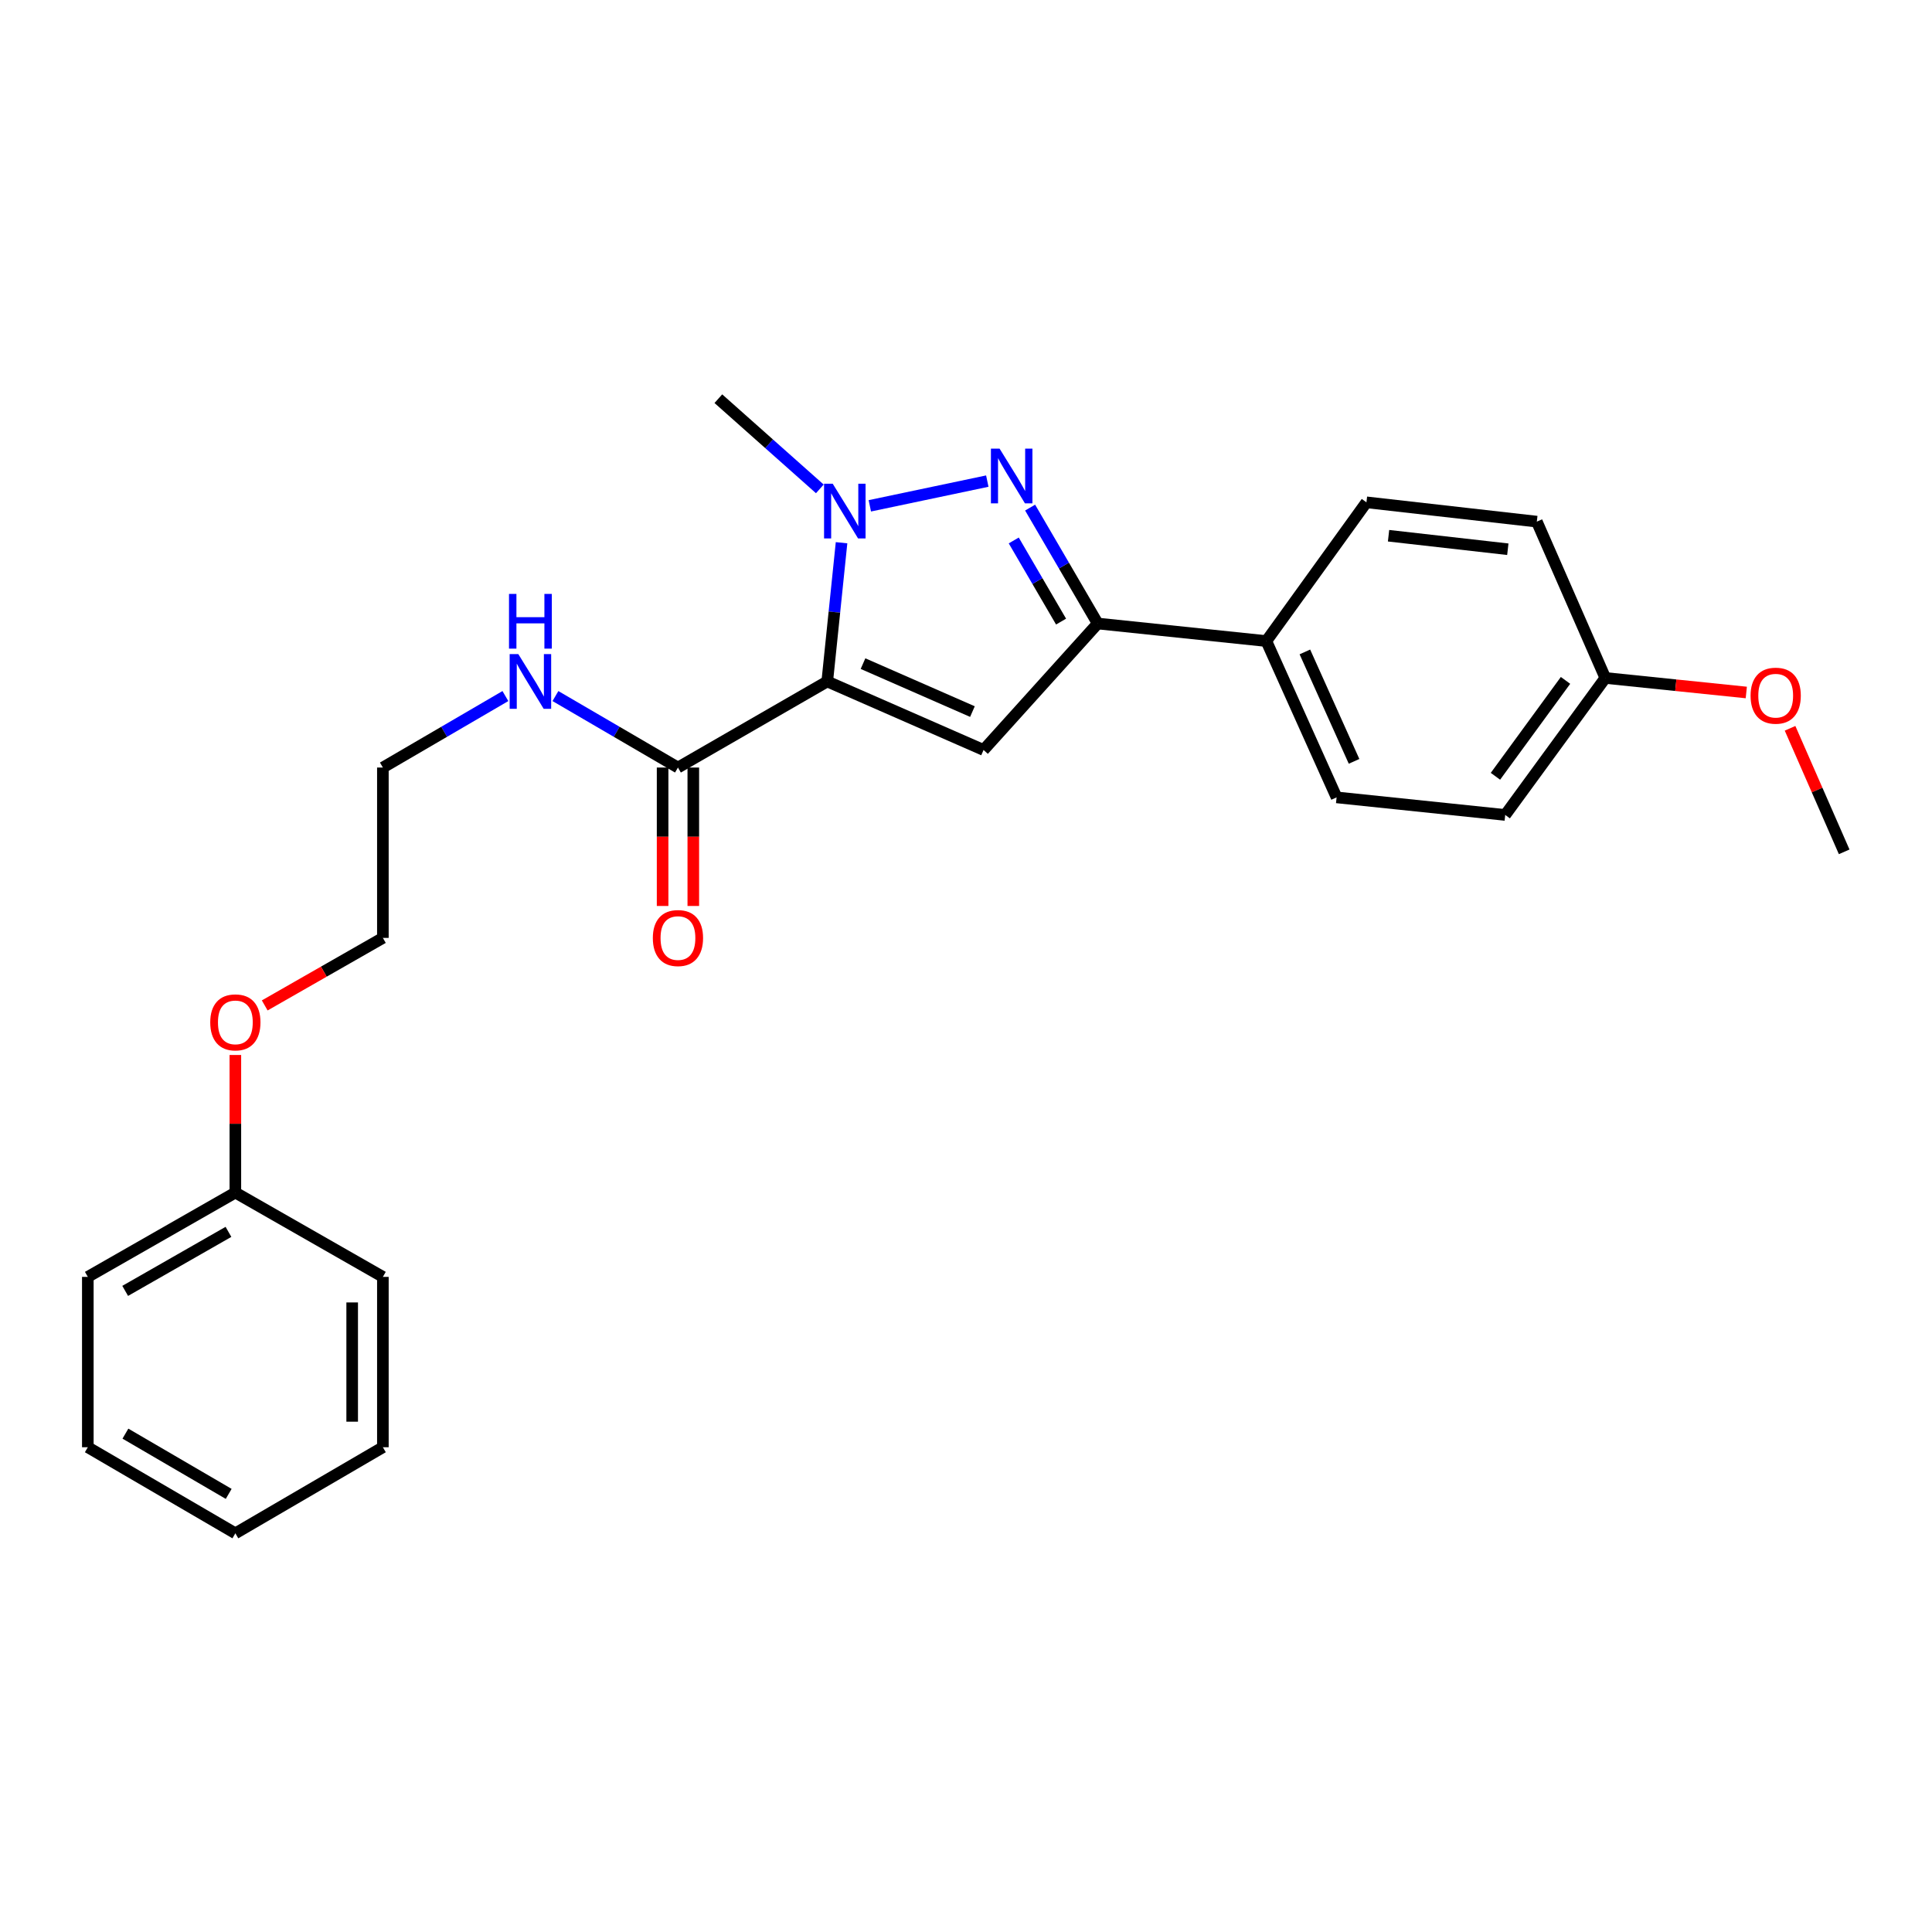 <?xml version='1.0' encoding='iso-8859-1'?>
<svg version='1.1' baseProfile='full'
              xmlns='http://www.w3.org/2000/svg'
                      xmlns:rdkit='http://www.rdkit.org/xml'
                      xmlns:xlink='http://www.w3.org/1999/xlink'
                  xml:space='preserve'
width='1000px' height='1000px' viewBox='0 0 1000 1000'>
<!-- END OF HEADER -->
<rect style='opacity:1.0;fill:#FFFFFF;stroke:none' width='1000' height='1000' x='0' y='0'> </rect>
<path class='bond-0' d='M 287.492,360.28 L 319.199,378.778' style='fill:none;fill-rule:evenodd;stroke:#0000FF;stroke-width:6px;stroke-linecap:butt;stroke-linejoin:miter;stroke-opacity:1' />
<path class='bond-0' d='M 319.199,378.778 L 350.906,397.276' style='fill:none;fill-rule:evenodd;stroke:#000000;stroke-width:6px;stroke-linecap:butt;stroke-linejoin:miter;stroke-opacity:1' />
<path class='bond-1' d='M 261.591,360.28 L 229.884,378.778' style='fill:none;fill-rule:evenodd;stroke:#0000FF;stroke-width:6px;stroke-linecap:butt;stroke-linejoin:miter;stroke-opacity:1' />
<path class='bond-1' d='M 229.884,378.778 L 198.176,397.276' style='fill:none;fill-rule:evenodd;stroke:#000000;stroke-width:6px;stroke-linecap:butt;stroke-linejoin:miter;stroke-opacity:1' />
<path class='bond-2' d='M 342.962,397.276 L 342.962,433.102' style='fill:none;fill-rule:evenodd;stroke:#000000;stroke-width:6px;stroke-linecap:butt;stroke-linejoin:miter;stroke-opacity:1' />
<path class='bond-2' d='M 342.962,433.102 L 342.962,468.928' style='fill:none;fill-rule:evenodd;stroke:#FF0000;stroke-width:6px;stroke-linecap:butt;stroke-linejoin:miter;stroke-opacity:1' />
<path class='bond-2' d='M 358.851,397.276 L 358.851,433.102' style='fill:none;fill-rule:evenodd;stroke:#000000;stroke-width:6px;stroke-linecap:butt;stroke-linejoin:miter;stroke-opacity:1' />
<path class='bond-2' d='M 358.851,433.102 L 358.851,468.928' style='fill:none;fill-rule:evenodd;stroke:#FF0000;stroke-width:6px;stroke-linecap:butt;stroke-linejoin:miter;stroke-opacity:1' />
<path class='bond-3' d='M 350.906,397.276 L 428.181,352.725' style='fill:none;fill-rule:evenodd;stroke:#000000;stroke-width:6px;stroke-linecap:butt;stroke-linejoin:miter;stroke-opacity:1' />
<path class='bond-4' d='M 198.176,485.453 L 198.176,397.276' style='fill:none;fill-rule:evenodd;stroke:#000000;stroke-width:6px;stroke-linecap:butt;stroke-linejoin:miter;stroke-opacity:1' />
<path class='bond-5' d='M 198.176,485.453 L 167.597,502.93' style='fill:none;fill-rule:evenodd;stroke:#000000;stroke-width:6px;stroke-linecap:butt;stroke-linejoin:miter;stroke-opacity:1' />
<path class='bond-5' d='M 167.597,502.93 L 137.018,520.408' style='fill:none;fill-rule:evenodd;stroke:#FF0000;stroke-width:6px;stroke-linecap:butt;stroke-linejoin:miter;stroke-opacity:1' />
<path class='bond-6' d='M 435.585,280.916 L 431.883,316.821' style='fill:none;fill-rule:evenodd;stroke:#0000FF;stroke-width:6px;stroke-linecap:butt;stroke-linejoin:miter;stroke-opacity:1' />
<path class='bond-6' d='M 431.883,316.821 L 428.181,352.725' style='fill:none;fill-rule:evenodd;stroke:#000000;stroke-width:6px;stroke-linecap:butt;stroke-linejoin:miter;stroke-opacity:1' />
<path class='bond-7' d='M 450.219,261.815 L 511.024,249.019' style='fill:none;fill-rule:evenodd;stroke:#0000FF;stroke-width:6px;stroke-linecap:butt;stroke-linejoin:miter;stroke-opacity:1' />
<path class='bond-8' d='M 424.344,253.047 L 398.081,229.703' style='fill:none;fill-rule:evenodd;stroke:#0000FF;stroke-width:6px;stroke-linecap:butt;stroke-linejoin:miter;stroke-opacity:1' />
<path class='bond-8' d='M 398.081,229.703 L 371.818,206.359' style='fill:none;fill-rule:evenodd;stroke:#000000;stroke-width:6px;stroke-linecap:butt;stroke-linejoin:miter;stroke-opacity:1' />
<path class='bond-9' d='M 428.181,352.725 L 509.092,388.184' style='fill:none;fill-rule:evenodd;stroke:#000000;stroke-width:6px;stroke-linecap:butt;stroke-linejoin:miter;stroke-opacity:1' />
<path class='bond-9' d='M 446.695,343.491 L 503.333,368.312' style='fill:none;fill-rule:evenodd;stroke:#000000;stroke-width:6px;stroke-linecap:butt;stroke-linejoin:miter;stroke-opacity:1' />
<path class='bond-10' d='M 509.092,388.184 L 568.182,322.73' style='fill:none;fill-rule:evenodd;stroke:#000000;stroke-width:6px;stroke-linecap:butt;stroke-linejoin:miter;stroke-opacity:1' />
<path class='bond-11' d='M 568.182,322.73 L 550.685,292.732' style='fill:none;fill-rule:evenodd;stroke:#000000;stroke-width:6px;stroke-linecap:butt;stroke-linejoin:miter;stroke-opacity:1' />
<path class='bond-11' d='M 550.685,292.732 L 533.188,262.735' style='fill:none;fill-rule:evenodd;stroke:#0000FF;stroke-width:6px;stroke-linecap:butt;stroke-linejoin:miter;stroke-opacity:1' />
<path class='bond-11' d='M 549.208,321.736 L 536.96,300.738' style='fill:none;fill-rule:evenodd;stroke:#000000;stroke-width:6px;stroke-linecap:butt;stroke-linejoin:miter;stroke-opacity:1' />
<path class='bond-11' d='M 536.96,300.738 L 524.712,279.739' style='fill:none;fill-rule:evenodd;stroke:#0000FF;stroke-width:6px;stroke-linecap:butt;stroke-linejoin:miter;stroke-opacity:1' />
<path class='bond-12' d='M 568.182,322.73 L 655.458,331.813' style='fill:none;fill-rule:evenodd;stroke:#000000;stroke-width:6px;stroke-linecap:butt;stroke-linejoin:miter;stroke-opacity:1' />
<path class='bond-13' d='M 779.094,421.816 L 830.91,350.906' style='fill:none;fill-rule:evenodd;stroke:#000000;stroke-width:6px;stroke-linecap:butt;stroke-linejoin:miter;stroke-opacity:1' />
<path class='bond-13' d='M 774.037,401.805 L 810.308,352.168' style='fill:none;fill-rule:evenodd;stroke:#000000;stroke-width:6px;stroke-linecap:butt;stroke-linejoin:miter;stroke-opacity:1' />
<path class='bond-14' d='M 779.094,421.816 L 691.818,412.724' style='fill:none;fill-rule:evenodd;stroke:#000000;stroke-width:6px;stroke-linecap:butt;stroke-linejoin:miter;stroke-opacity:1' />
<path class='bond-15' d='M 830.91,350.906 L 795.459,269.995' style='fill:none;fill-rule:evenodd;stroke:#000000;stroke-width:6px;stroke-linecap:butt;stroke-linejoin:miter;stroke-opacity:1' />
<path class='bond-16' d='M 830.91,350.906 L 867.394,354.668' style='fill:none;fill-rule:evenodd;stroke:#000000;stroke-width:6px;stroke-linecap:butt;stroke-linejoin:miter;stroke-opacity:1' />
<path class='bond-16' d='M 867.394,354.668 L 903.879,358.43' style='fill:none;fill-rule:evenodd;stroke:#FF0000;stroke-width:6px;stroke-linecap:butt;stroke-linejoin:miter;stroke-opacity:1' />
<path class='bond-17' d='M 795.459,269.995 L 707.274,260.003' style='fill:none;fill-rule:evenodd;stroke:#000000;stroke-width:6px;stroke-linecap:butt;stroke-linejoin:miter;stroke-opacity:1' />
<path class='bond-17' d='M 780.443,284.284 L 718.713,277.29' style='fill:none;fill-rule:evenodd;stroke:#000000;stroke-width:6px;stroke-linecap:butt;stroke-linejoin:miter;stroke-opacity:1' />
<path class='bond-18' d='M 707.274,260.003 L 655.458,331.813' style='fill:none;fill-rule:evenodd;stroke:#000000;stroke-width:6px;stroke-linecap:butt;stroke-linejoin:miter;stroke-opacity:1' />
<path class='bond-19' d='M 655.458,331.813 L 691.818,412.724' style='fill:none;fill-rule:evenodd;stroke:#000000;stroke-width:6px;stroke-linecap:butt;stroke-linejoin:miter;stroke-opacity:1' />
<path class='bond-19' d='M 675.405,337.437 L 700.857,394.075' style='fill:none;fill-rule:evenodd;stroke:#000000;stroke-width:6px;stroke-linecap:butt;stroke-linejoin:miter;stroke-opacity:1' />
<path class='bond-20' d='M 926.529,376.967 L 940.537,408.938' style='fill:none;fill-rule:evenodd;stroke:#FF0000;stroke-width:6px;stroke-linecap:butt;stroke-linejoin:miter;stroke-opacity:1' />
<path class='bond-20' d='M 940.537,408.938 L 954.545,440.91' style='fill:none;fill-rule:evenodd;stroke:#000000;stroke-width:6px;stroke-linecap:butt;stroke-linejoin:miter;stroke-opacity:1' />
<path class='bond-21' d='M 121.82,546.059 L 121.82,581.665' style='fill:none;fill-rule:evenodd;stroke:#FF0000;stroke-width:6px;stroke-linecap:butt;stroke-linejoin:miter;stroke-opacity:1' />
<path class='bond-21' d='M 121.82,581.665 L 121.82,617.271' style='fill:none;fill-rule:evenodd;stroke:#000000;stroke-width:6px;stroke-linecap:butt;stroke-linejoin:miter;stroke-opacity:1' />
<path class='bond-22' d='M 121.82,617.271 L 45.455,660.913' style='fill:none;fill-rule:evenodd;stroke:#000000;stroke-width:6px;stroke-linecap:butt;stroke-linejoin:miter;stroke-opacity:1' />
<path class='bond-22' d='M 118.249,637.613 L 64.793,668.162' style='fill:none;fill-rule:evenodd;stroke:#000000;stroke-width:6px;stroke-linecap:butt;stroke-linejoin:miter;stroke-opacity:1' />
<path class='bond-23' d='M 121.82,617.271 L 198.176,660.913' style='fill:none;fill-rule:evenodd;stroke:#000000;stroke-width:6px;stroke-linecap:butt;stroke-linejoin:miter;stroke-opacity:1' />
<path class='bond-24' d='M 45.455,660.913 L 45.455,749.089' style='fill:none;fill-rule:evenodd;stroke:#000000;stroke-width:6px;stroke-linecap:butt;stroke-linejoin:miter;stroke-opacity:1' />
<path class='bond-25' d='M 45.455,749.089 L 121.82,793.641' style='fill:none;fill-rule:evenodd;stroke:#000000;stroke-width:6px;stroke-linecap:butt;stroke-linejoin:miter;stroke-opacity:1' />
<path class='bond-25' d='M 64.916,742.048 L 118.372,773.234' style='fill:none;fill-rule:evenodd;stroke:#000000;stroke-width:6px;stroke-linecap:butt;stroke-linejoin:miter;stroke-opacity:1' />
<path class='bond-26' d='M 121.82,793.641 L 198.176,749.089' style='fill:none;fill-rule:evenodd;stroke:#000000;stroke-width:6px;stroke-linecap:butt;stroke-linejoin:miter;stroke-opacity:1' />
<path class='bond-27' d='M 198.176,749.089 L 198.176,660.913' style='fill:none;fill-rule:evenodd;stroke:#000000;stroke-width:6px;stroke-linecap:butt;stroke-linejoin:miter;stroke-opacity:1' />
<path class='bond-27' d='M 182.287,735.863 L 182.287,674.14' style='fill:none;fill-rule:evenodd;stroke:#000000;stroke-width:6px;stroke-linecap:butt;stroke-linejoin:miter;stroke-opacity:1' />
<path  class='atom-0' d='M 268.281 338.565
L 277.561 353.565
Q 278.481 355.045, 279.961 357.725
Q 281.441 360.405, 281.521 360.565
L 281.521 338.565
L 285.281 338.565
L 285.281 366.885
L 281.401 366.885
L 271.441 350.485
Q 270.281 348.565, 269.041 346.365
Q 267.841 344.165, 267.481 343.485
L 267.481 366.885
L 263.801 366.885
L 263.801 338.565
L 268.281 338.565
' fill='#0000FF'/>
<path  class='atom-0' d='M 263.461 307.413
L 267.301 307.413
L 267.301 319.453
L 281.781 319.453
L 281.781 307.413
L 285.621 307.413
L 285.621 335.733
L 281.781 335.733
L 281.781 322.653
L 267.301 322.653
L 267.301 335.733
L 263.461 335.733
L 263.461 307.413
' fill='#0000FF'/>
<path  class='atom-3' d='M 337.906 485.533
Q 337.906 478.733, 341.266 474.933
Q 344.626 471.133, 350.906 471.133
Q 357.186 471.133, 360.546 474.933
Q 363.906 478.733, 363.906 485.533
Q 363.906 492.413, 360.506 496.333
Q 357.106 500.213, 350.906 500.213
Q 344.666 500.213, 341.266 496.333
Q 337.906 492.453, 337.906 485.533
M 350.906 497.013
Q 355.226 497.013, 357.546 494.133
Q 359.906 491.213, 359.906 485.533
Q 359.906 479.973, 357.546 477.173
Q 355.226 474.333, 350.906 474.333
Q 346.586 474.333, 344.226 477.133
Q 341.906 479.933, 341.906 485.533
Q 341.906 491.253, 344.226 494.133
Q 346.586 497.013, 350.906 497.013
' fill='#FF0000'/>
<path  class='atom-5' d='M 431.013 250.38
L 440.293 265.38
Q 441.213 266.86, 442.693 269.54
Q 444.173 272.22, 444.253 272.38
L 444.253 250.38
L 448.013 250.38
L 448.013 278.7
L 444.133 278.7
L 434.173 262.3
Q 433.013 260.38, 431.773 258.18
Q 430.573 255.98, 430.213 255.3
L 430.213 278.7
L 426.533 278.7
L 426.533 250.38
L 431.013 250.38
' fill='#0000FF'/>
<path  class='atom-9' d='M 517.38 232.204
L 526.66 247.204
Q 527.58 248.684, 529.06 251.364
Q 530.54 254.044, 530.62 254.204
L 530.62 232.204
L 534.38 232.204
L 534.38 260.524
L 530.5 260.524
L 520.54 244.124
Q 519.38 242.204, 518.14 240.004
Q 516.94 237.804, 516.58 237.124
L 516.58 260.524
L 512.9 260.524
L 512.9 232.204
L 517.38 232.204
' fill='#0000FF'/>
<path  class='atom-17' d='M 906.095 360.079
Q 906.095 353.279, 909.455 349.479
Q 912.815 345.679, 919.095 345.679
Q 925.375 345.679, 928.735 349.479
Q 932.095 353.279, 932.095 360.079
Q 932.095 366.959, 928.695 370.879
Q 925.295 374.759, 919.095 374.759
Q 912.855 374.759, 909.455 370.879
Q 906.095 366.999, 906.095 360.079
M 919.095 371.559
Q 923.415 371.559, 925.735 368.679
Q 928.095 365.759, 928.095 360.079
Q 928.095 354.519, 925.735 351.719
Q 923.415 348.879, 919.095 348.879
Q 914.775 348.879, 912.415 351.679
Q 910.095 354.479, 910.095 360.079
Q 910.095 365.799, 912.415 368.679
Q 914.775 371.559, 919.095 371.559
' fill='#FF0000'/>
<path  class='atom-19' d='M 108.82 529.175
Q 108.82 522.375, 112.18 518.575
Q 115.54 514.775, 121.82 514.775
Q 128.1 514.775, 131.46 518.575
Q 134.82 522.375, 134.82 529.175
Q 134.82 536.055, 131.42 539.975
Q 128.02 543.855, 121.82 543.855
Q 115.58 543.855, 112.18 539.975
Q 108.82 536.095, 108.82 529.175
M 121.82 540.655
Q 126.14 540.655, 128.46 537.775
Q 130.82 534.855, 130.82 529.175
Q 130.82 523.615, 128.46 520.815
Q 126.14 517.975, 121.82 517.975
Q 117.5 517.975, 115.14 520.775
Q 112.82 523.575, 112.82 529.175
Q 112.82 534.895, 115.14 537.775
Q 117.5 540.655, 121.82 540.655
' fill='#FF0000'/>
</svg>
